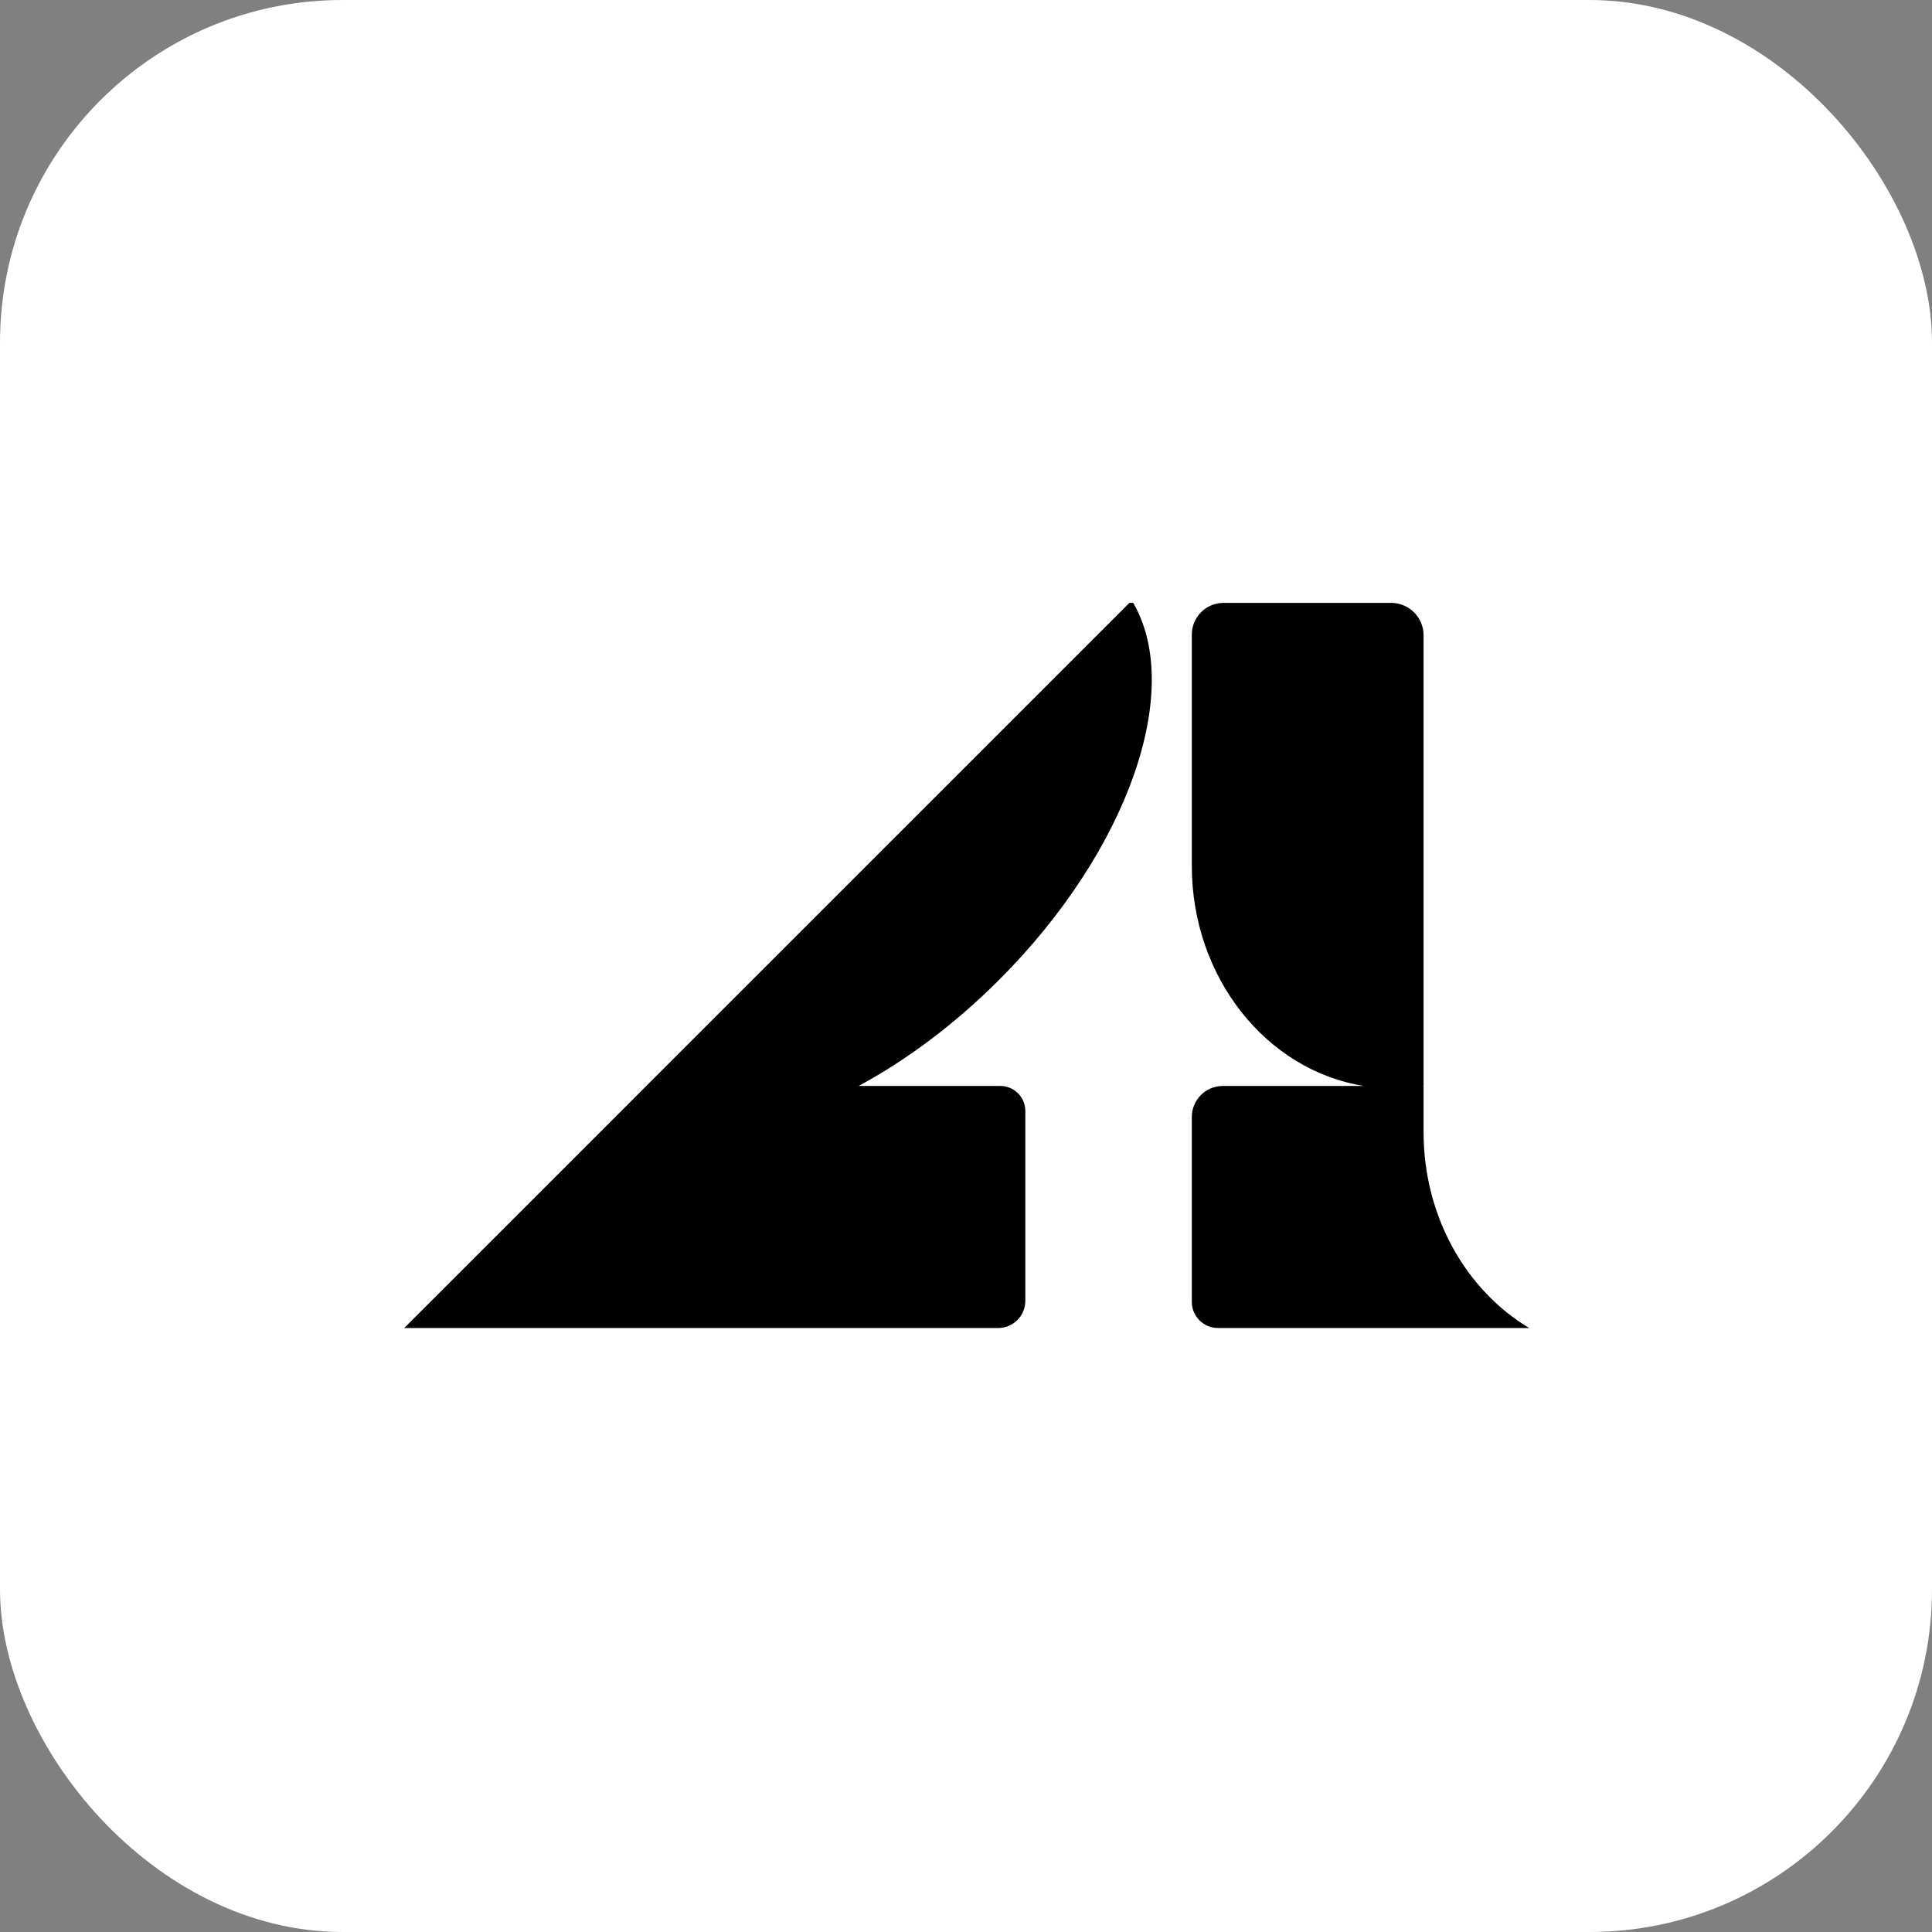 <svg xmlns="http://www.w3.org/2000/svg" version="1.1" xmlns:xlink="http://www.w3.org/1999/xlink" width="564" height="564"><rect width="100%" height="100%" fill="#808080" stroke="none"/><svg width="564" height="564" viewBox="0 0 564 564" fill="none" xmlns="http://www.w3.org/2000/svg">
<rect width="564" height="564" rx="100" fill="white"></rect>
<path d="M446.4 387.68H355.56C351.34 387.68 347.92 384.26 347.92 380.04V326.07C347.92 321.07 351.97 317.02 356.97 317.02H398.14C369.74 312.47 347.92 285.41 347.92 252.72V185.26C347.92 180.15 352.06 176 357.18 176H406.11C411.34 176 415.58 180.24 415.58 185.47V316.95C415.44 316.98 415.29 317 415.14 317.02H415.58V330.49C415.58 355.2 428.05 376.69 446.4 387.68Z" fill="black"></path>
<path d="M250.65 317.02H292.02C296.05 317.02 299.32 320.29 299.32 324.32V379.74C299.32 384.13 295.76 387.68 291.38 387.68H118L180.87 324.82L188.66 317.02L329.69 176H330.82C345.53 201.39 329.55 248.16 291.64 286.07C278.61 299.1 264.54 309.53 250.65 317.02Z" fill="black"></path>
</svg><style>@media (prefers-color-scheme: light) { :root { filter: none; } }
@media (prefers-color-scheme: dark) { :root { filter: none; } }
</style></svg>